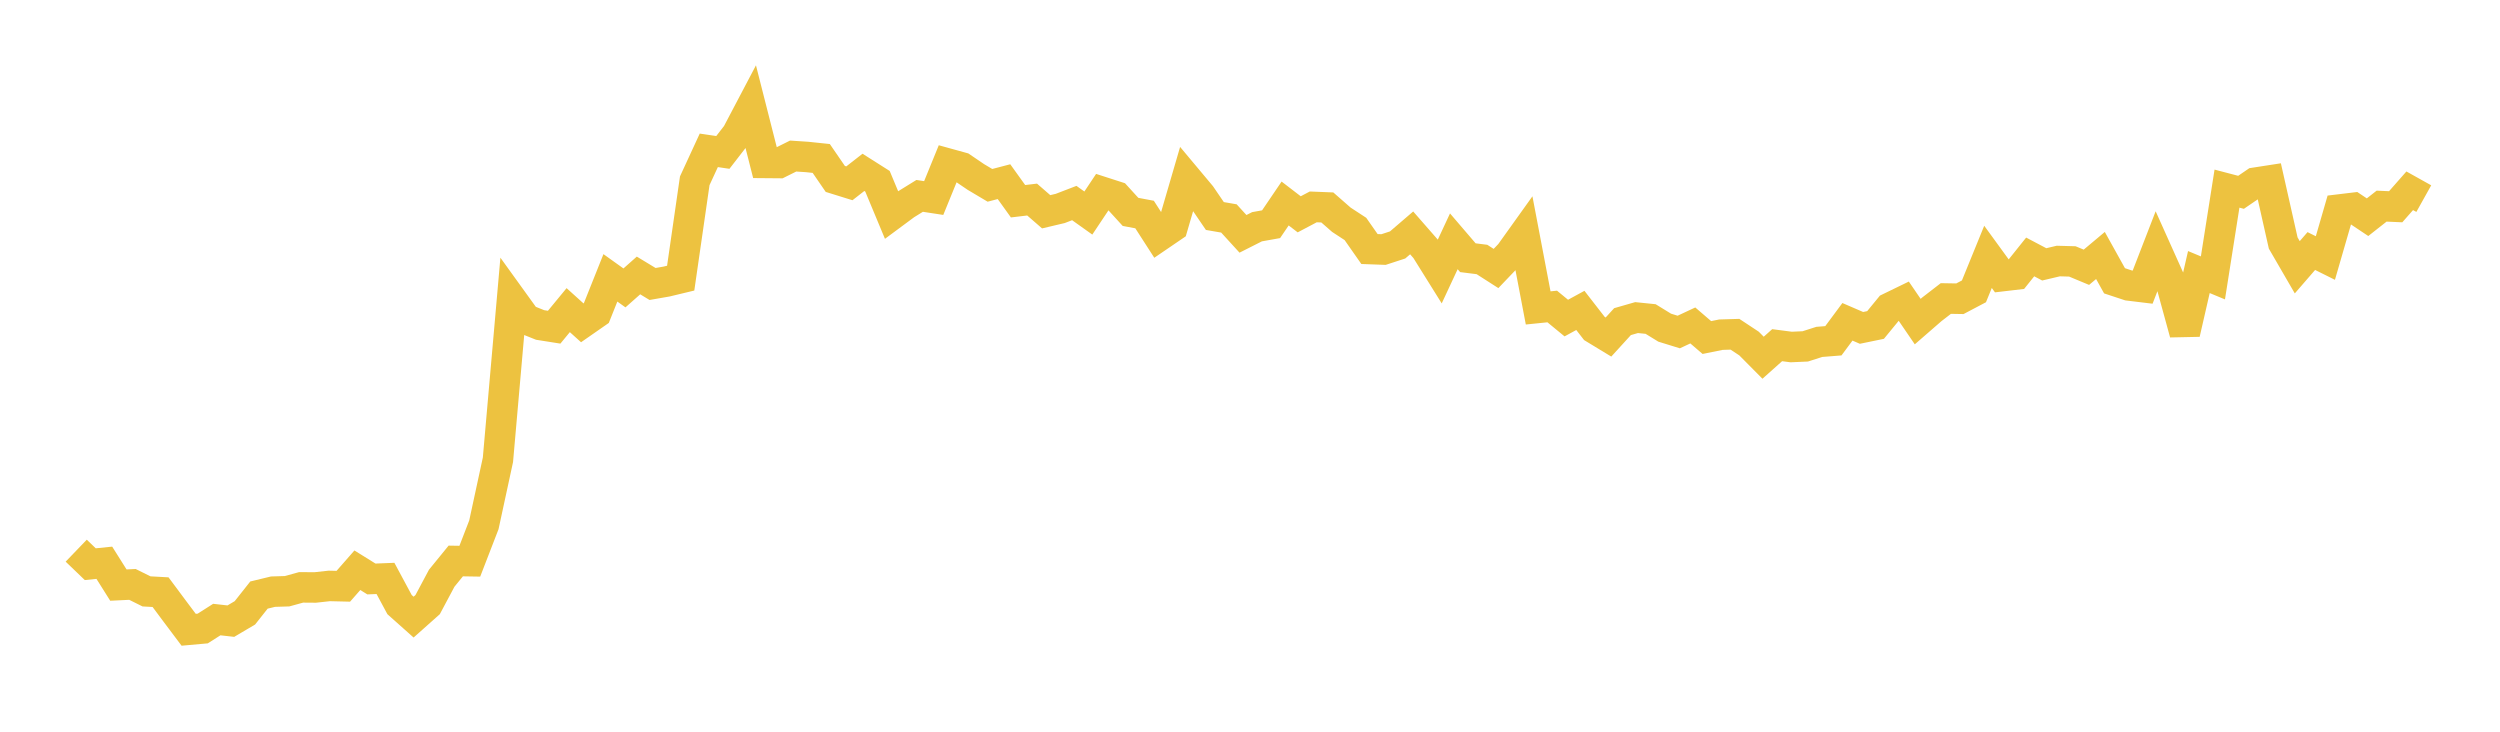 <svg width="164" height="48" xmlns="http://www.w3.org/2000/svg" xmlns:xlink="http://www.w3.org/1999/xlink"><path fill="none" stroke="rgb(237,194,64)" stroke-width="2" d="M5,36.124L5.922,37.011L6.844,36.917L7.766,38.382L8.689,38.337L9.611,38.795L10.533,38.846L11.455,40.085L12.377,41.313L13.299,41.23L14.222,40.643L15.144,40.747L16.066,40.202L16.988,39.036L17.91,38.813L18.832,38.785L19.754,38.531L20.677,38.538L21.599,38.437L22.521,38.459L23.443,37.408L24.365,37.981L25.287,37.944L26.21,39.661L27.132,40.483L28.054,39.662L28.976,37.932L29.898,36.8L30.82,36.815L31.743,34.427L32.665,30.161L33.587,19.67L34.509,20.949L35.431,21.318L36.353,21.464L37.275,20.345L38.198,21.177L39.12,20.536L40.042,18.227L40.964,18.887L41.886,18.07L42.808,18.629L43.731,18.468L44.653,18.246L45.575,11.86L46.497,9.862L47.419,9.999L48.341,8.807L49.263,7.055L50.186,10.688L51.108,10.696L52.03,10.237L52.952,10.298L53.874,10.395L54.796,11.738L55.719,12.025L56.641,11.306L57.563,11.891L58.485,14.103L59.407,13.42L60.329,12.85L61.251,12.991L62.174,10.729L63.096,10.984L64.018,11.61L64.94,12.158L65.862,11.917L66.784,13.201L67.707,13.091L68.629,13.892L69.551,13.674L70.473,13.319L71.395,13.976L72.317,12.592L73.24,12.89L74.162,13.9L75.084,14.073L76.006,15.505L76.928,14.876L77.85,11.716L78.772,12.817L79.695,14.171L80.617,14.33L81.539,15.34L82.461,14.874L83.383,14.709L84.305,13.35L85.228,14.059L86.15,13.572L87.072,13.609L87.994,14.416L88.916,15.019L89.838,16.337L90.76,16.37L91.683,16.069L92.605,15.277L93.527,16.332L94.449,17.809L95.371,15.83L96.293,16.906L97.216,17.022L98.138,17.613L99.06,16.648L99.982,15.359L100.904,20.2L101.826,20.106L102.749,20.866L103.671,20.363L104.593,21.55L105.515,22.11L106.437,21.099L107.359,20.834L108.281,20.928L109.204,21.495L110.126,21.78L111.048,21.349L111.97,22.142L112.892,21.955L113.814,21.927L114.737,22.537L115.659,23.467L116.581,22.644L117.503,22.764L118.425,22.723L119.347,22.428L120.269,22.355L121.192,21.111L122.114,21.509L123.036,21.319L123.958,20.195L124.88,19.747L125.802,21.096L126.725,20.294L127.647,19.582L128.569,19.598L129.491,19.112L130.413,16.85L131.335,18.117L132.257,18.009L133.18,16.855L134.102,17.342L135.024,17.124L135.946,17.149L136.868,17.533L137.79,16.76L138.713,18.42L139.635,18.725L140.557,18.837L141.479,16.454L142.401,18.508L143.323,21.873L144.246,17.847L145.168,18.23L146.09,12.374L147.012,12.616L147.934,11.986L148.856,11.843L149.778,15.941L150.701,17.533L151.623,16.468L152.545,16.927L153.467,13.743L154.389,13.632L155.311,14.248L156.234,13.522L157.156,13.563L158.078,12.515L159,13.03"></path></svg>